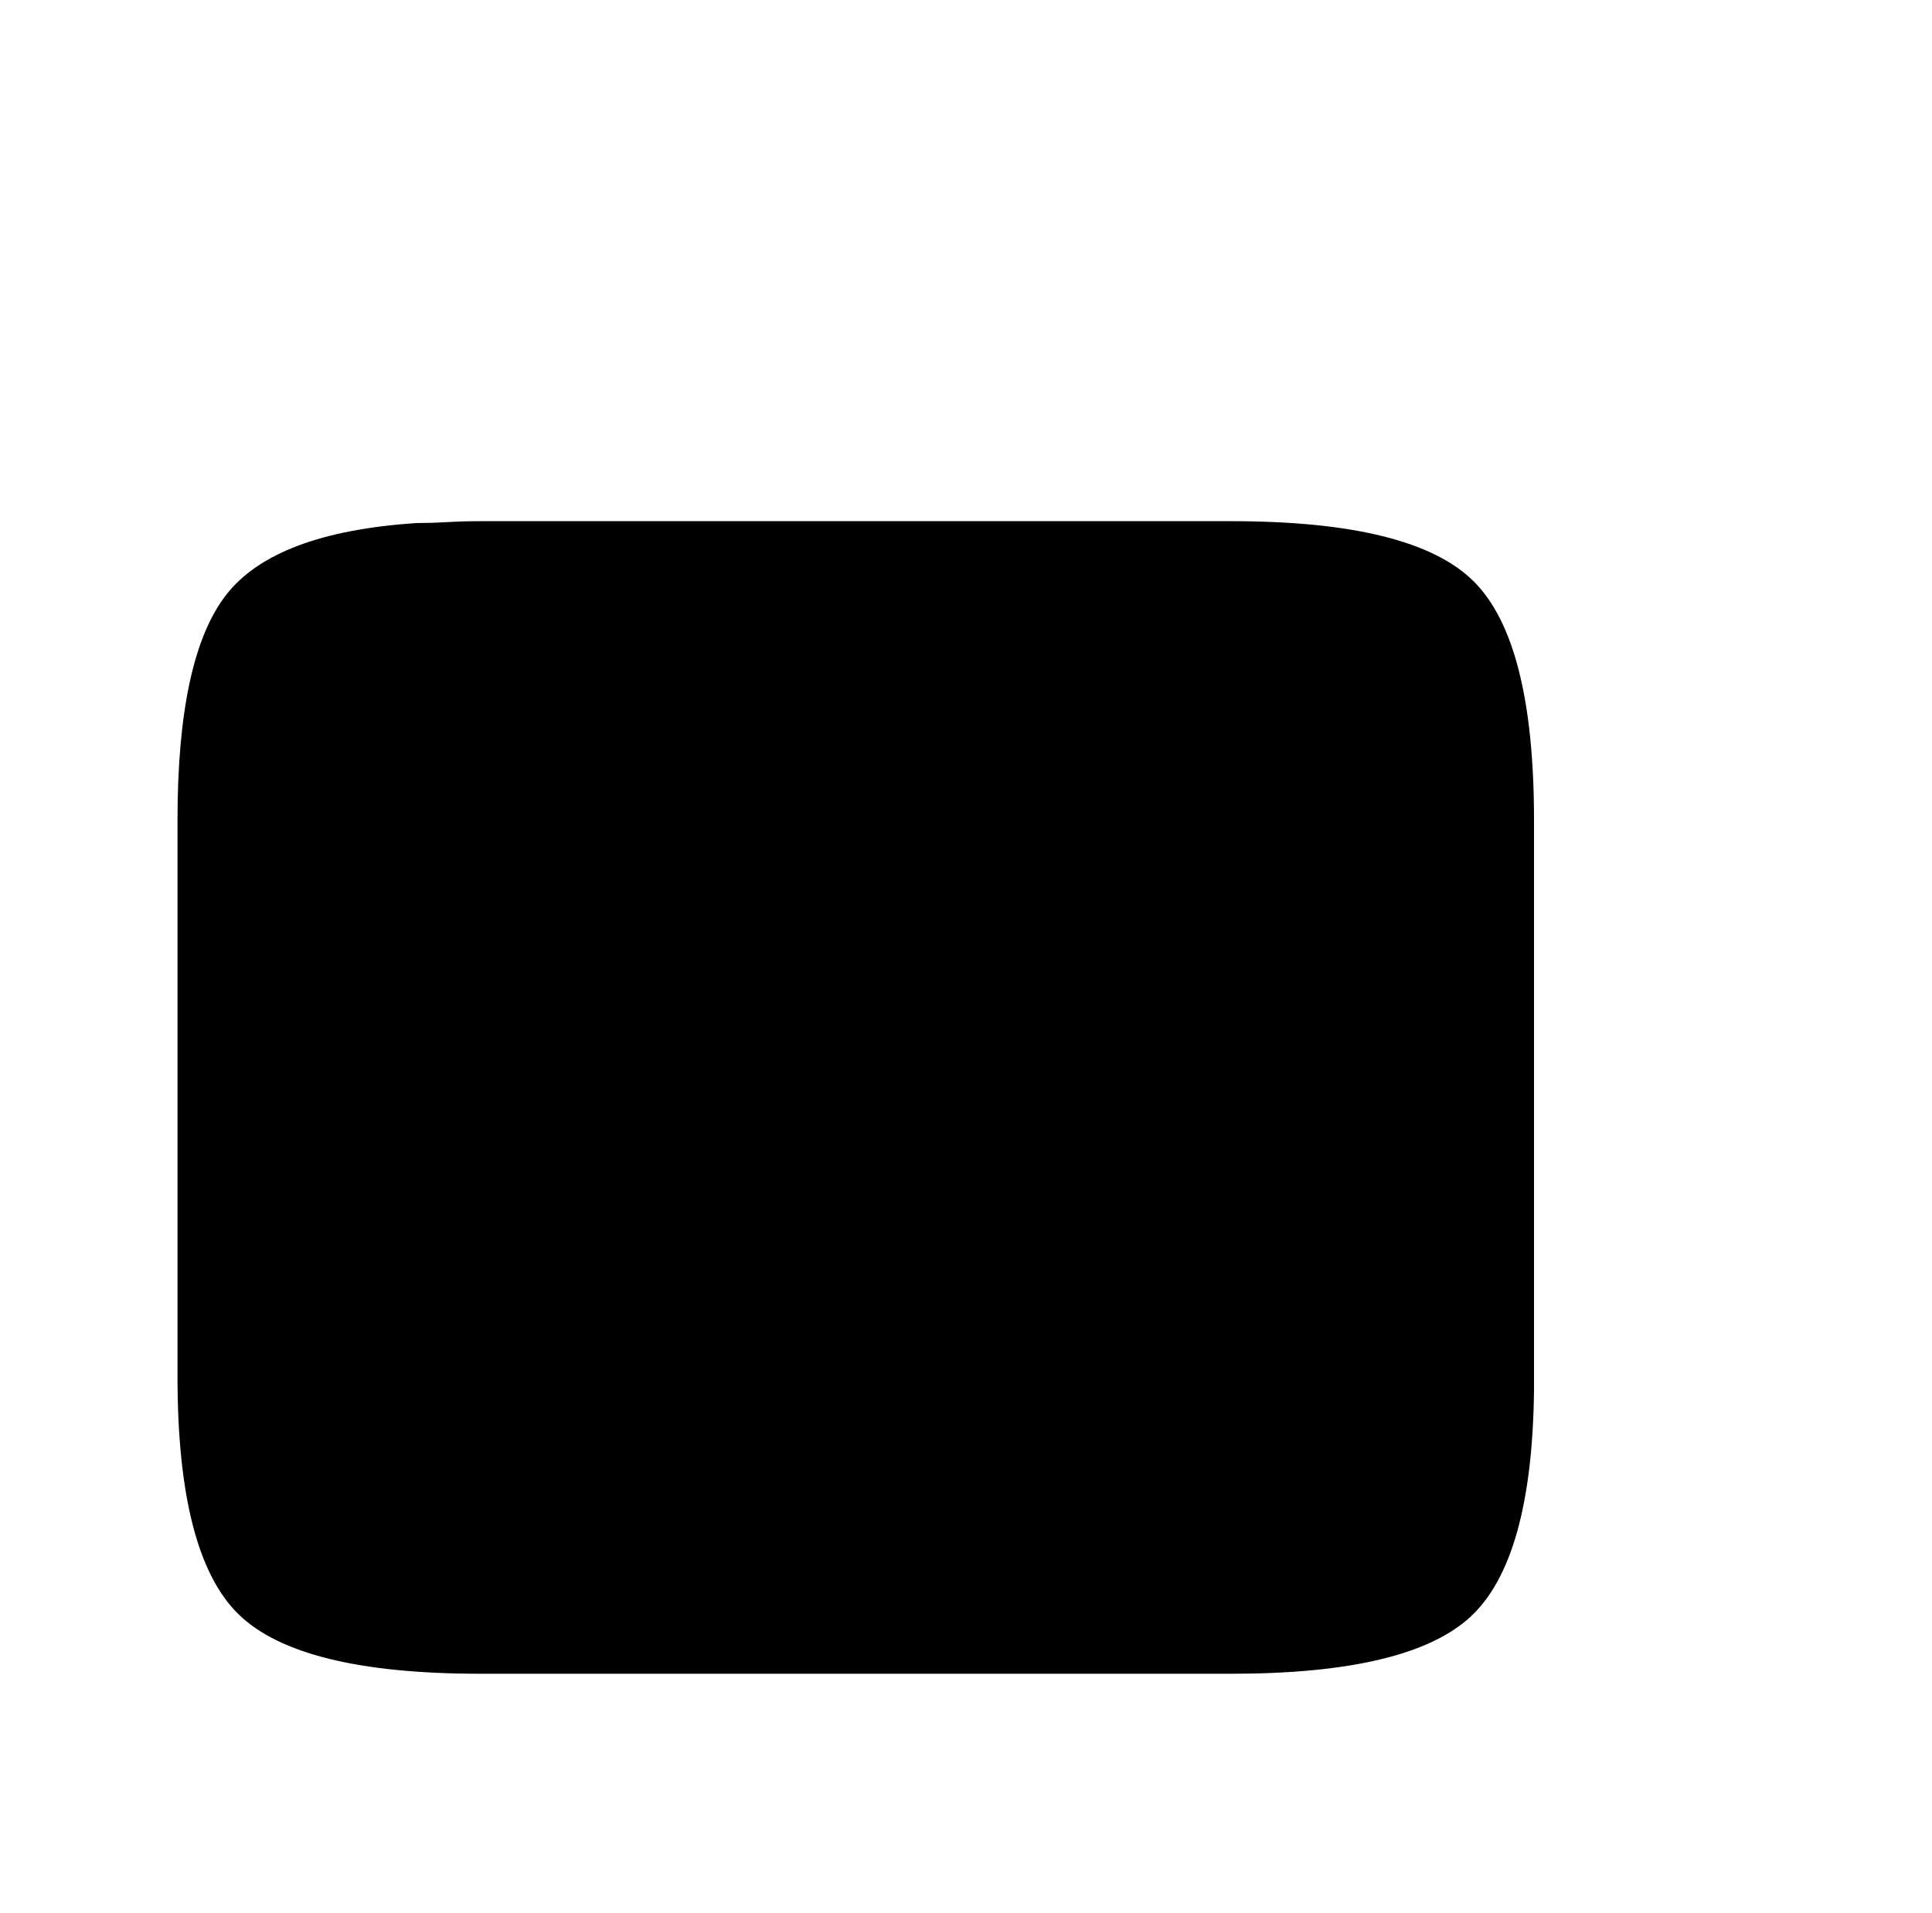 <?xml version="1.0" standalone="no"?>
<!DOCTYPE svg PUBLIC "-//W3C//DTD SVG 1.1//EN" "http://www.w3.org/Graphics/SVG/1.1/DTD/svg11.dtd" >
<svg xmlns="http://www.w3.org/2000/svg" xmlns:xlink="http://www.w3.org/1999/xlink" version="1.1" viewBox="-10 0 1034 1024">
   <path fill="currentColor"
d="M811 439v305q-1 91 -34 121.5t-128 30.5h-402q-97 0 -129.5 -32t-32.5 -127v-298q0 -87 26 -120.5t102 -38.5q8 0 16.5 -0.5t17.5 -0.5h402q97 0 129.5 32t32.5 128v0z" />
</svg>
